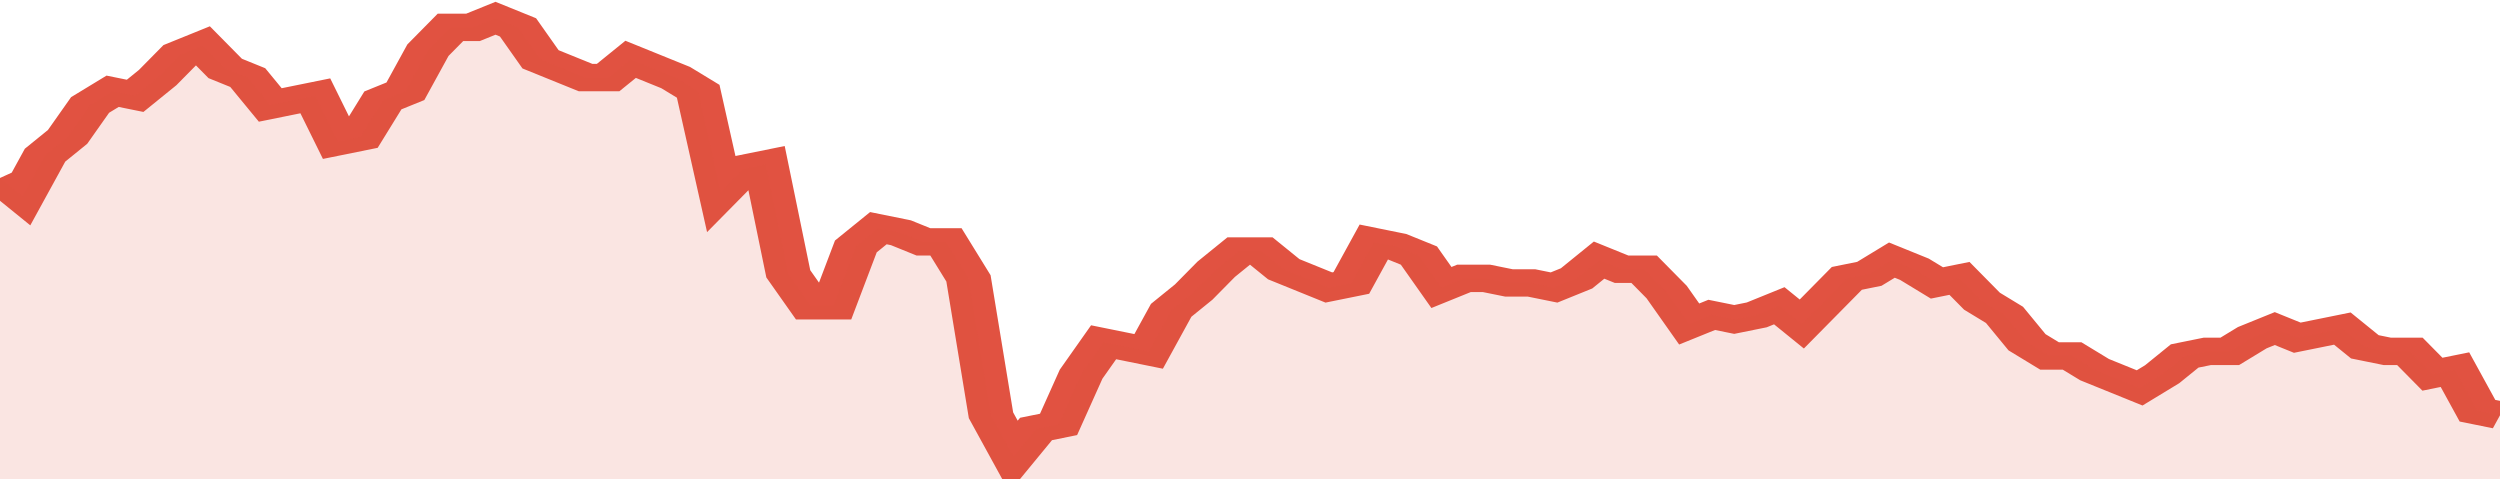<svg xmlns="http://www.w3.org/2000/svg" viewBox="0 0 333 105" width="120" height="23" preserveAspectRatio="none">
				 <polyline fill="none" stroke="#E15241" stroke-width="6" points="0, 39 3, 43 6, 34 9, 30 12, 23 15, 20 18, 21 21, 17 24, 12 27, 10 30, 15 33, 17 36, 23 39, 22 42, 21 45, 31 48, 30 51, 22 54, 20 57, 11 60, 6 63, 6 66, 4 69, 6 72, 13 75, 15 78, 17 81, 17 84, 13 87, 15 90, 17 93, 20 96, 42 99, 37 102, 36 105, 60 108, 67 111, 67 114, 54 117, 50 120, 51 123, 53 126, 53 129, 61 132, 91 135, 100 138, 94 141, 93 144, 82 147, 75 150, 76 153, 77 156, 68 159, 64 162, 59 165, 55 168, 55 171, 59 174, 61 177, 63 180, 62 183, 53 186, 54 189, 56 192, 63 195, 61 198, 61 201, 62 204, 62 207, 63 210, 61 213, 57 216, 59 219, 59 222, 64 225, 71 228, 69 231, 70 234, 69 237, 67 240, 71 243, 66 246, 61 249, 60 252, 57 255, 59 258, 62 261, 61 264, 66 267, 69 270, 75 273, 78 276, 78 279, 81 282, 83 285, 85 288, 82 291, 78 294, 77 297, 77 300, 74 303, 72 306, 74 309, 73 312, 72 315, 76 318, 77 321, 77 324, 82 327, 81 330, 90 333, 91 333, 91 "> </polyline>
				 <polygon fill="#E15241" opacity="0.15" points="0, 105 0, 39 3, 43 6, 34 9, 30 12, 23 15, 20 18, 21 21, 17 24, 12 27, 10 30, 15 33, 17 36, 23 39, 22 42, 21 45, 31 48, 30 51, 22 54, 20 57, 11 60, 6 63, 6 66, 4 69, 6 72, 13 75, 15 78, 17 81, 17 84, 13 87, 15 90, 17 93, 20 96, 42 99, 37 102, 36 105, 60 108, 67 111, 67 114, 54 117, 50 120, 51 123, 53 126, 53 129, 61 132, 91 135, 100 138, 94 141, 93 144, 82 147, 75 150, 76 153, 77 156, 68 159, 64 162, 59 165, 55 168, 55 171, 59 174, 61 177, 63 180, 62 183, 53 186, 54 189, 56 192, 63 195, 61 198, 61 201, 62 204, 62 207, 63 210, 61 213, 57 216, 59 219, 59 222, 64 225, 71 228, 69 231, 70 234, 69 237, 67 240, 71 243, 66 246, 61 249, 60 252, 57 255, 59 258, 62 261, 61 264, 66 267, 69 270, 75 273, 78 276, 78 279, 81 282, 83 285, 85 288, 82 291, 78 294, 77 297, 77 300, 74 303, 72 306, 74 309, 73 312, 72 315, 76 318, 77 321, 77 324, 82 327, 81 330, 90 333, 91 333, 105 "></polygon>
			</svg>